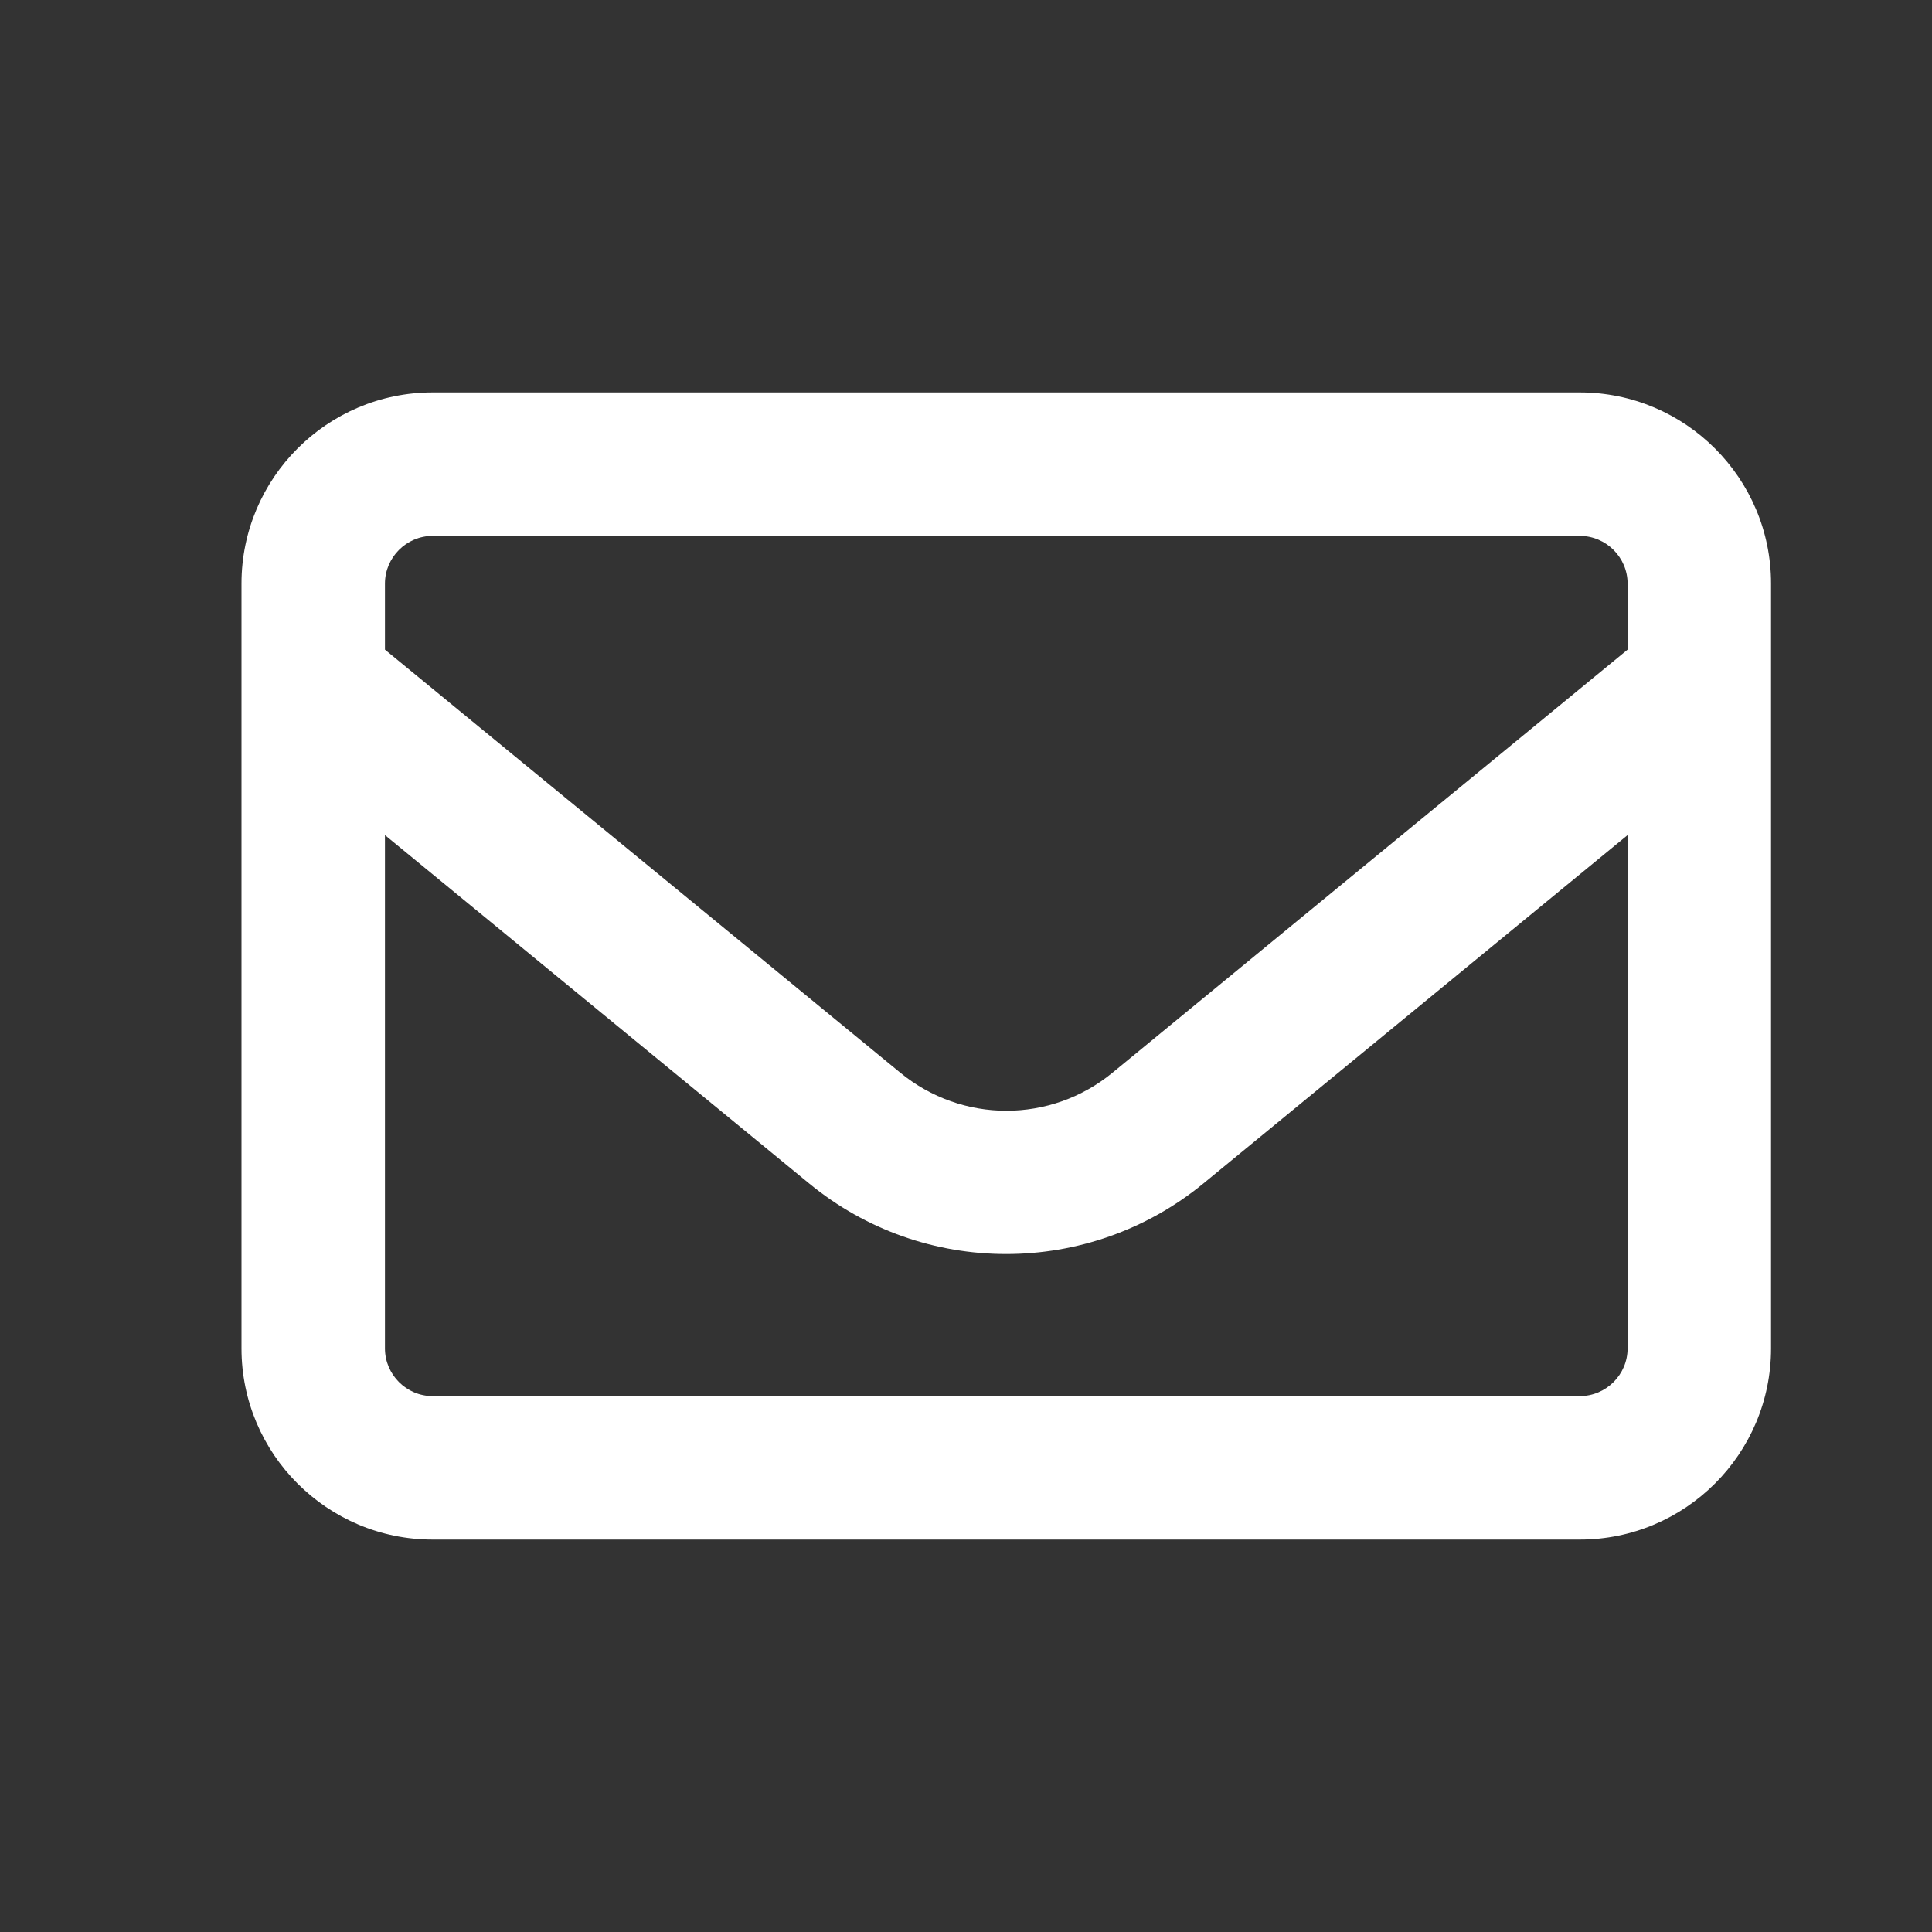 <svg width="16" height="16" viewBox="0 0 16 16" fill="none" xmlns="http://www.w3.org/2000/svg">
<rect x="0" y="0" width="16" height="16" fill="#333333" stroke="none"/>
<g id="envelope">
<path id="Vector" d="M3.583 4.438C3.366 4.438 3.188 4.616 3.188 4.833V5.38L7.455 8.883C7.967 9.304 8.702 9.304 9.214 8.883L13.479 5.38V4.833C13.479 4.616 13.301 4.438 13.083 4.438H3.583ZM3.188 6.916V11.167C3.188 11.384 3.366 11.562 3.583 11.562H13.083C13.301 11.562 13.479 11.384 13.479 11.167V6.916L9.966 9.801C9.016 10.58 7.648 10.58 6.701 9.801L3.188 6.916ZM2 4.833C2 3.96 2.71 3.25 3.583 3.25H13.083C13.957 3.25 14.667 3.96 14.667 4.833V11.167C14.667 12.04 13.957 12.75 13.083 12.75H3.583C2.71 12.75 2 12.04 2 11.167V4.833Z" fill="white"/>
</g>
</svg>
